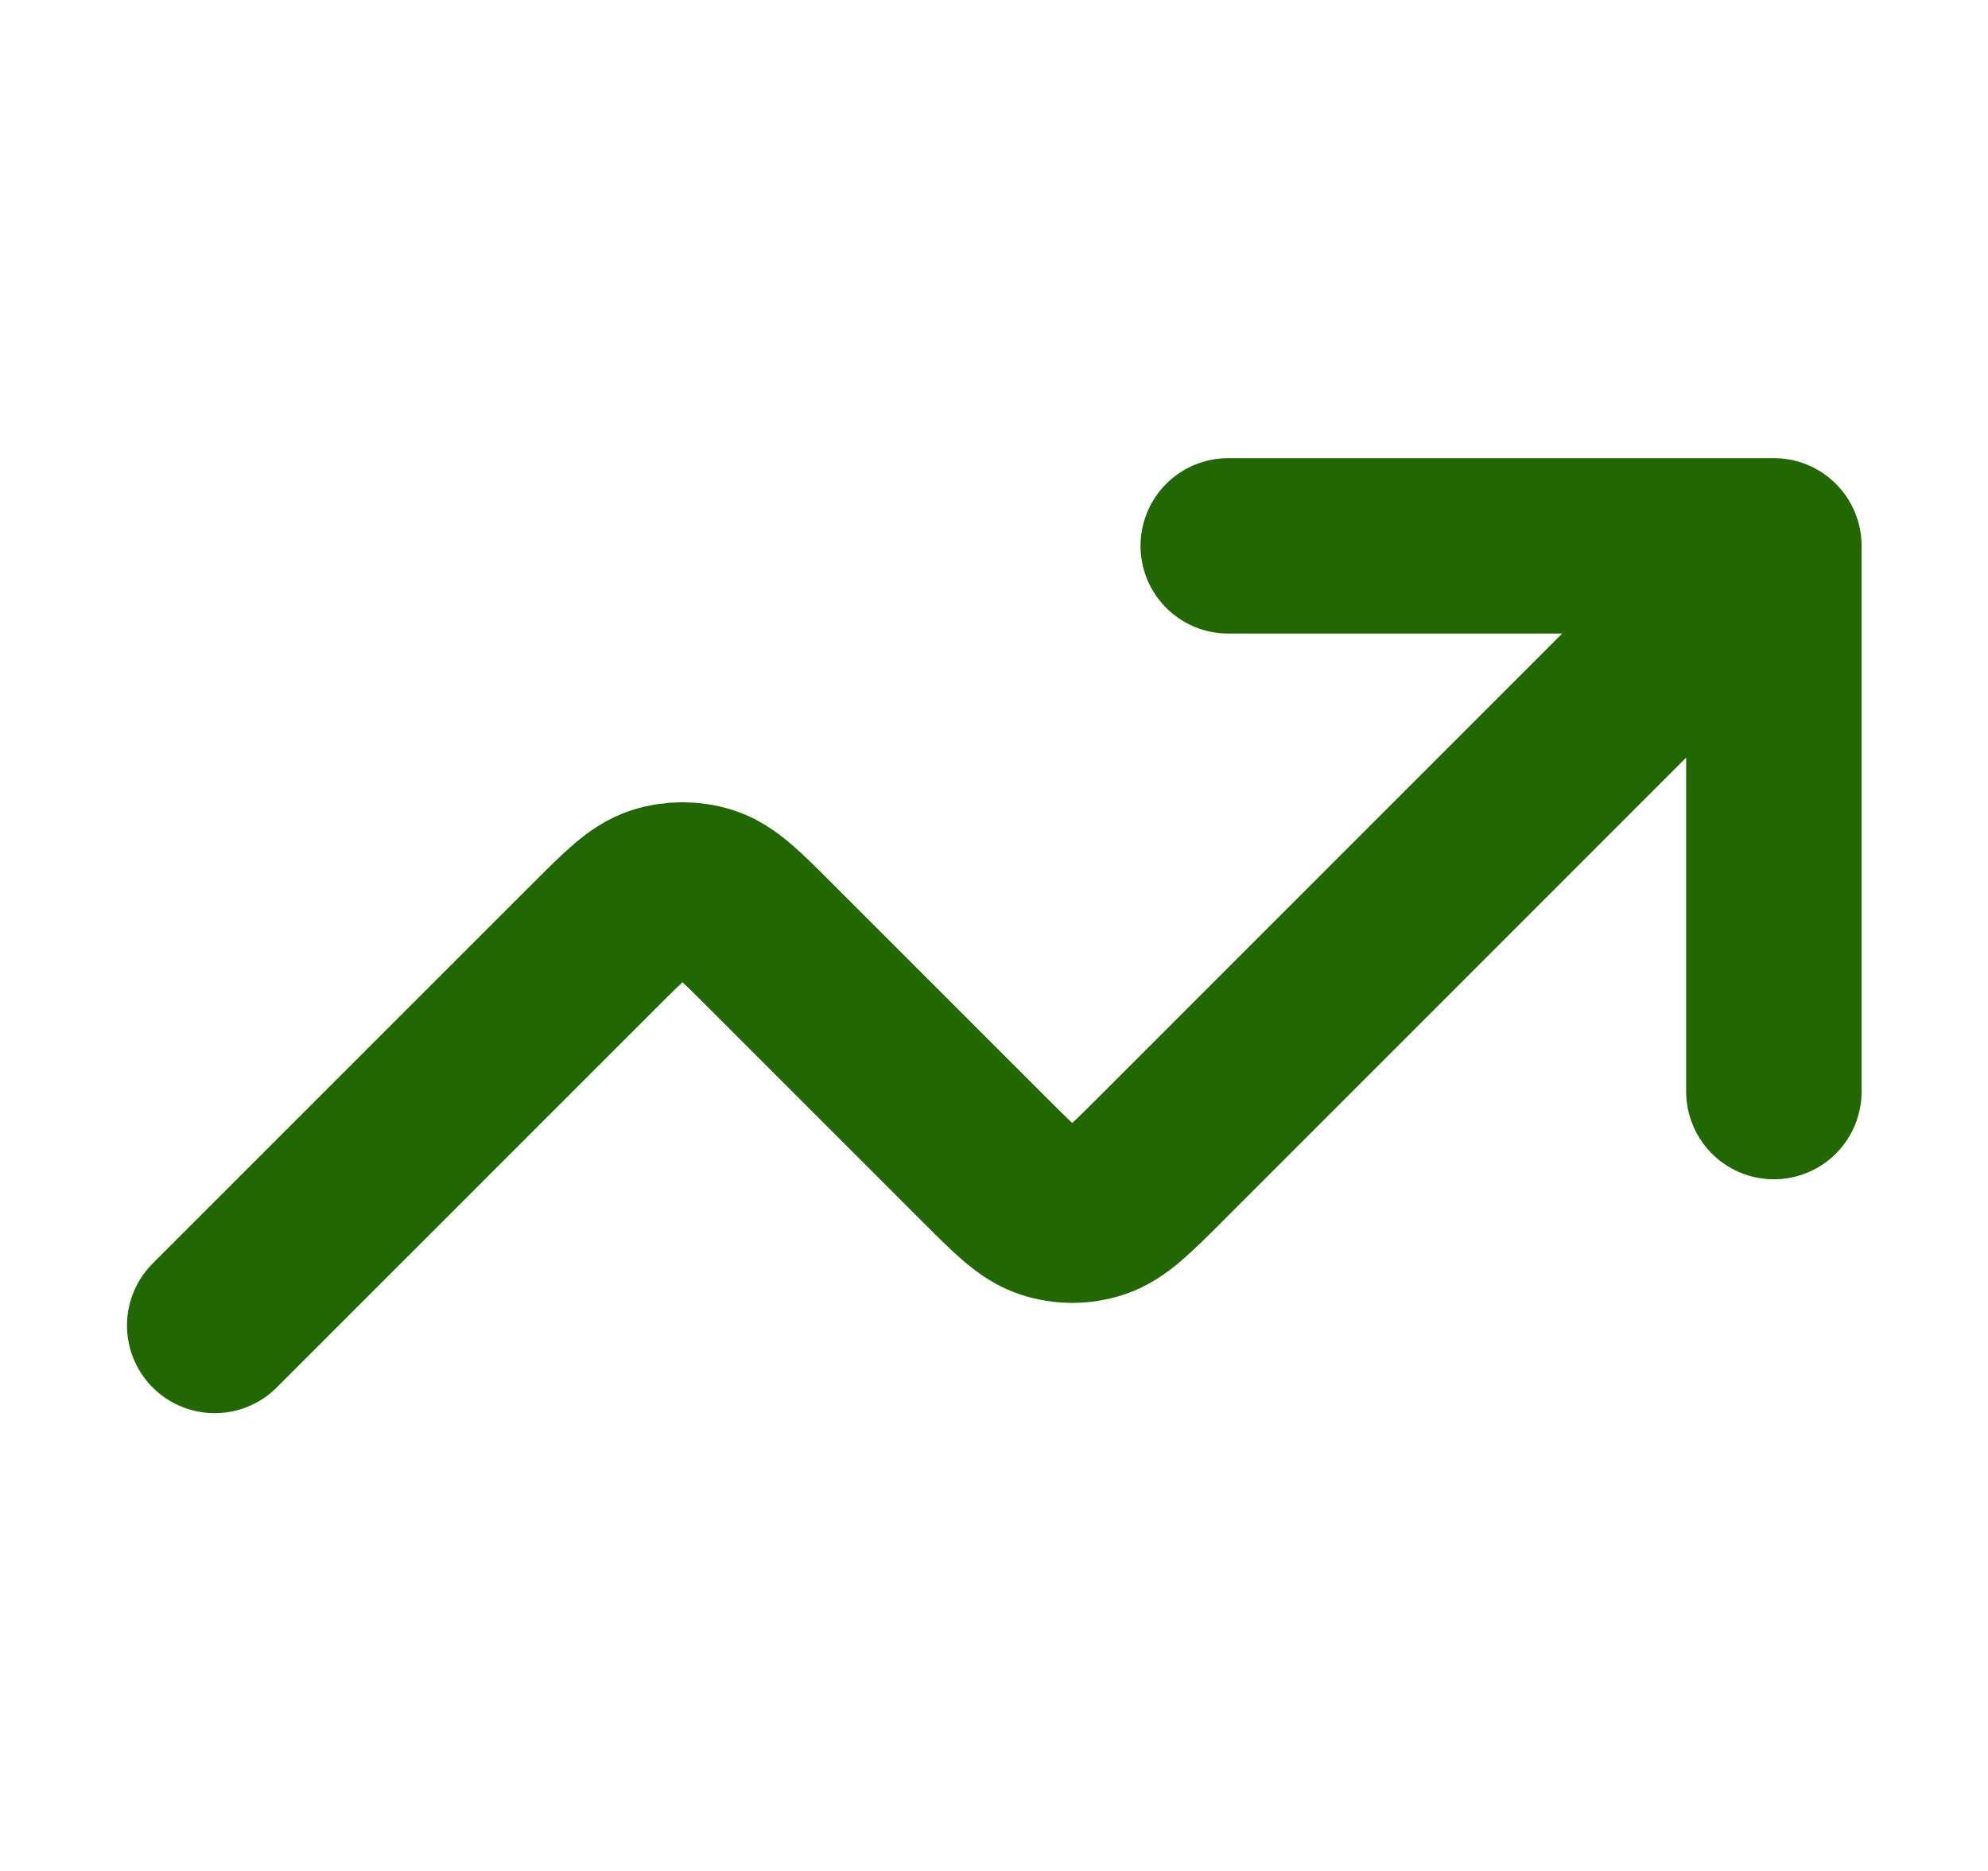<svg width="17" height="16" viewBox="0 0 17 16" fill="none" xmlns="http://www.w3.org/2000/svg">
<path d="M15.169 4.668L9.924 9.914C9.66 10.178 9.527 10.31 9.375 10.359C9.241 10.403 9.097 10.403 8.963 10.359C8.811 10.31 8.679 10.178 8.415 9.914L6.59 8.089C6.326 7.825 6.194 7.693 6.042 7.643C5.908 7.6 5.764 7.6 5.63 7.643C5.478 7.693 5.346 7.825 5.082 8.089L1.836 11.335M15.169 4.668H10.503M15.169 4.668V9.335" stroke="#216702" stroke-width="1.5" stroke-linecap="round" stroke-linejoin="round"/>
</svg>
